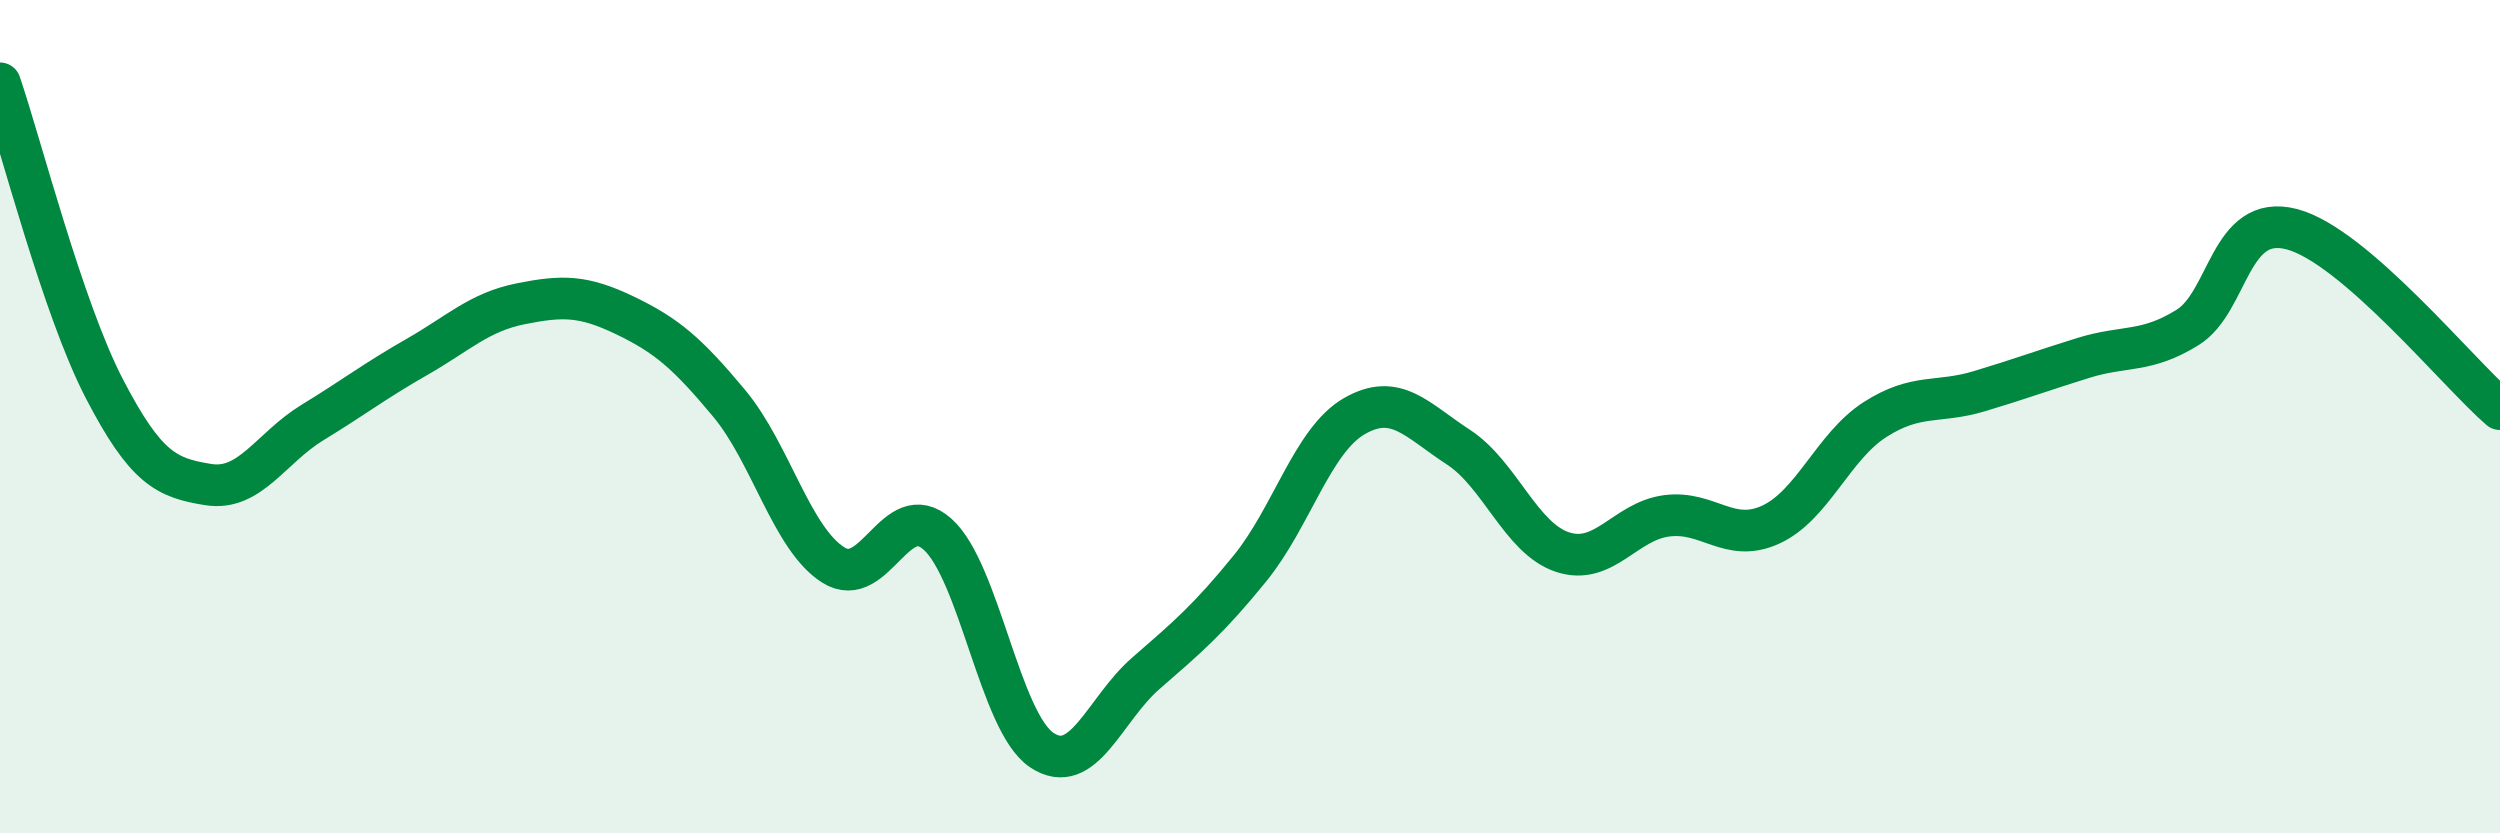 
    <svg width="60" height="20" viewBox="0 0 60 20" xmlns="http://www.w3.org/2000/svg">
      <path
        d="M 0,2 C 0.5,3.46 1.5,7.39 2.5,9.32 C 3.5,11.25 4,11.47 5,11.63 C 6,11.79 6.5,10.75 7.5,10.14 C 8.5,9.53 9,9.14 10,8.57 C 11,8 11.5,7.49 12.5,7.29 C 13.5,7.09 14,7.09 15,7.57 C 16,8.05 16.5,8.48 17.5,9.68 C 18.5,10.88 19,12.93 20,13.56 C 21,14.19 21.5,11.93 22.5,12.82 C 23.5,13.71 24,17.33 25,18 C 26,18.67 26.5,17.03 27.5,16.16 C 28.5,15.29 29,14.87 30,13.64 C 31,12.41 31.5,10.57 32.5,9.99 C 33.5,9.41 34,10.08 35,10.73 C 36,11.38 36.5,12.92 37.5,13.25 C 38.5,13.58 39,12.51 40,12.38 C 41,12.25 41.5,13.05 42.5,12.59 C 43.5,12.13 44,10.71 45,10.07 C 46,9.43 46.5,9.69 47.5,9.39 C 48.5,9.09 49,8.9 50,8.59 C 51,8.28 51.5,8.48 52.5,7.86 C 53.5,7.24 53.5,5.11 55,5.5 C 56.5,5.89 59,8.96 60,9.82L60 20L0 20Z"
        fill="#008740"
        opacity="0.1"
        stroke-linecap="round"
        stroke-linejoin="round"
      />
      <path
        d="M 0,2 C 0.5,3.46 1.5,7.39 2.5,9.32 C 3.5,11.25 4,11.47 5,11.63 C 6,11.79 6.5,10.75 7.5,10.14 C 8.5,9.53 9,9.14 10,8.57 C 11,8 11.5,7.49 12.5,7.29 C 13.5,7.09 14,7.09 15,7.57 C 16,8.05 16.5,8.48 17.5,9.68 C 18.5,10.88 19,12.93 20,13.56 C 21,14.19 21.5,11.93 22.5,12.82 C 23.5,13.71 24,17.33 25,18 C 26,18.67 26.5,17.03 27.5,16.16 C 28.5,15.29 29,14.87 30,13.64 C 31,12.41 31.5,10.57 32.5,9.99 C 33.5,9.41 34,10.08 35,10.73 C 36,11.38 36.5,12.92 37.5,13.25 C 38.5,13.58 39,12.51 40,12.38 C 41,12.25 41.5,13.05 42.5,12.59 C 43.5,12.13 44,10.71 45,10.07 C 46,9.43 46.5,9.69 47.5,9.39 C 48.5,9.09 49,8.9 50,8.59 C 51,8.28 51.5,8.48 52.5,7.86 C 53.5,7.24 53.5,5.11 55,5.5 C 56.5,5.89 59,8.96 60,9.82"
        stroke="#008740"
        stroke-width="1"
        fill="none"
        stroke-linecap="round"
        stroke-linejoin="round"
      />
    </svg>
  